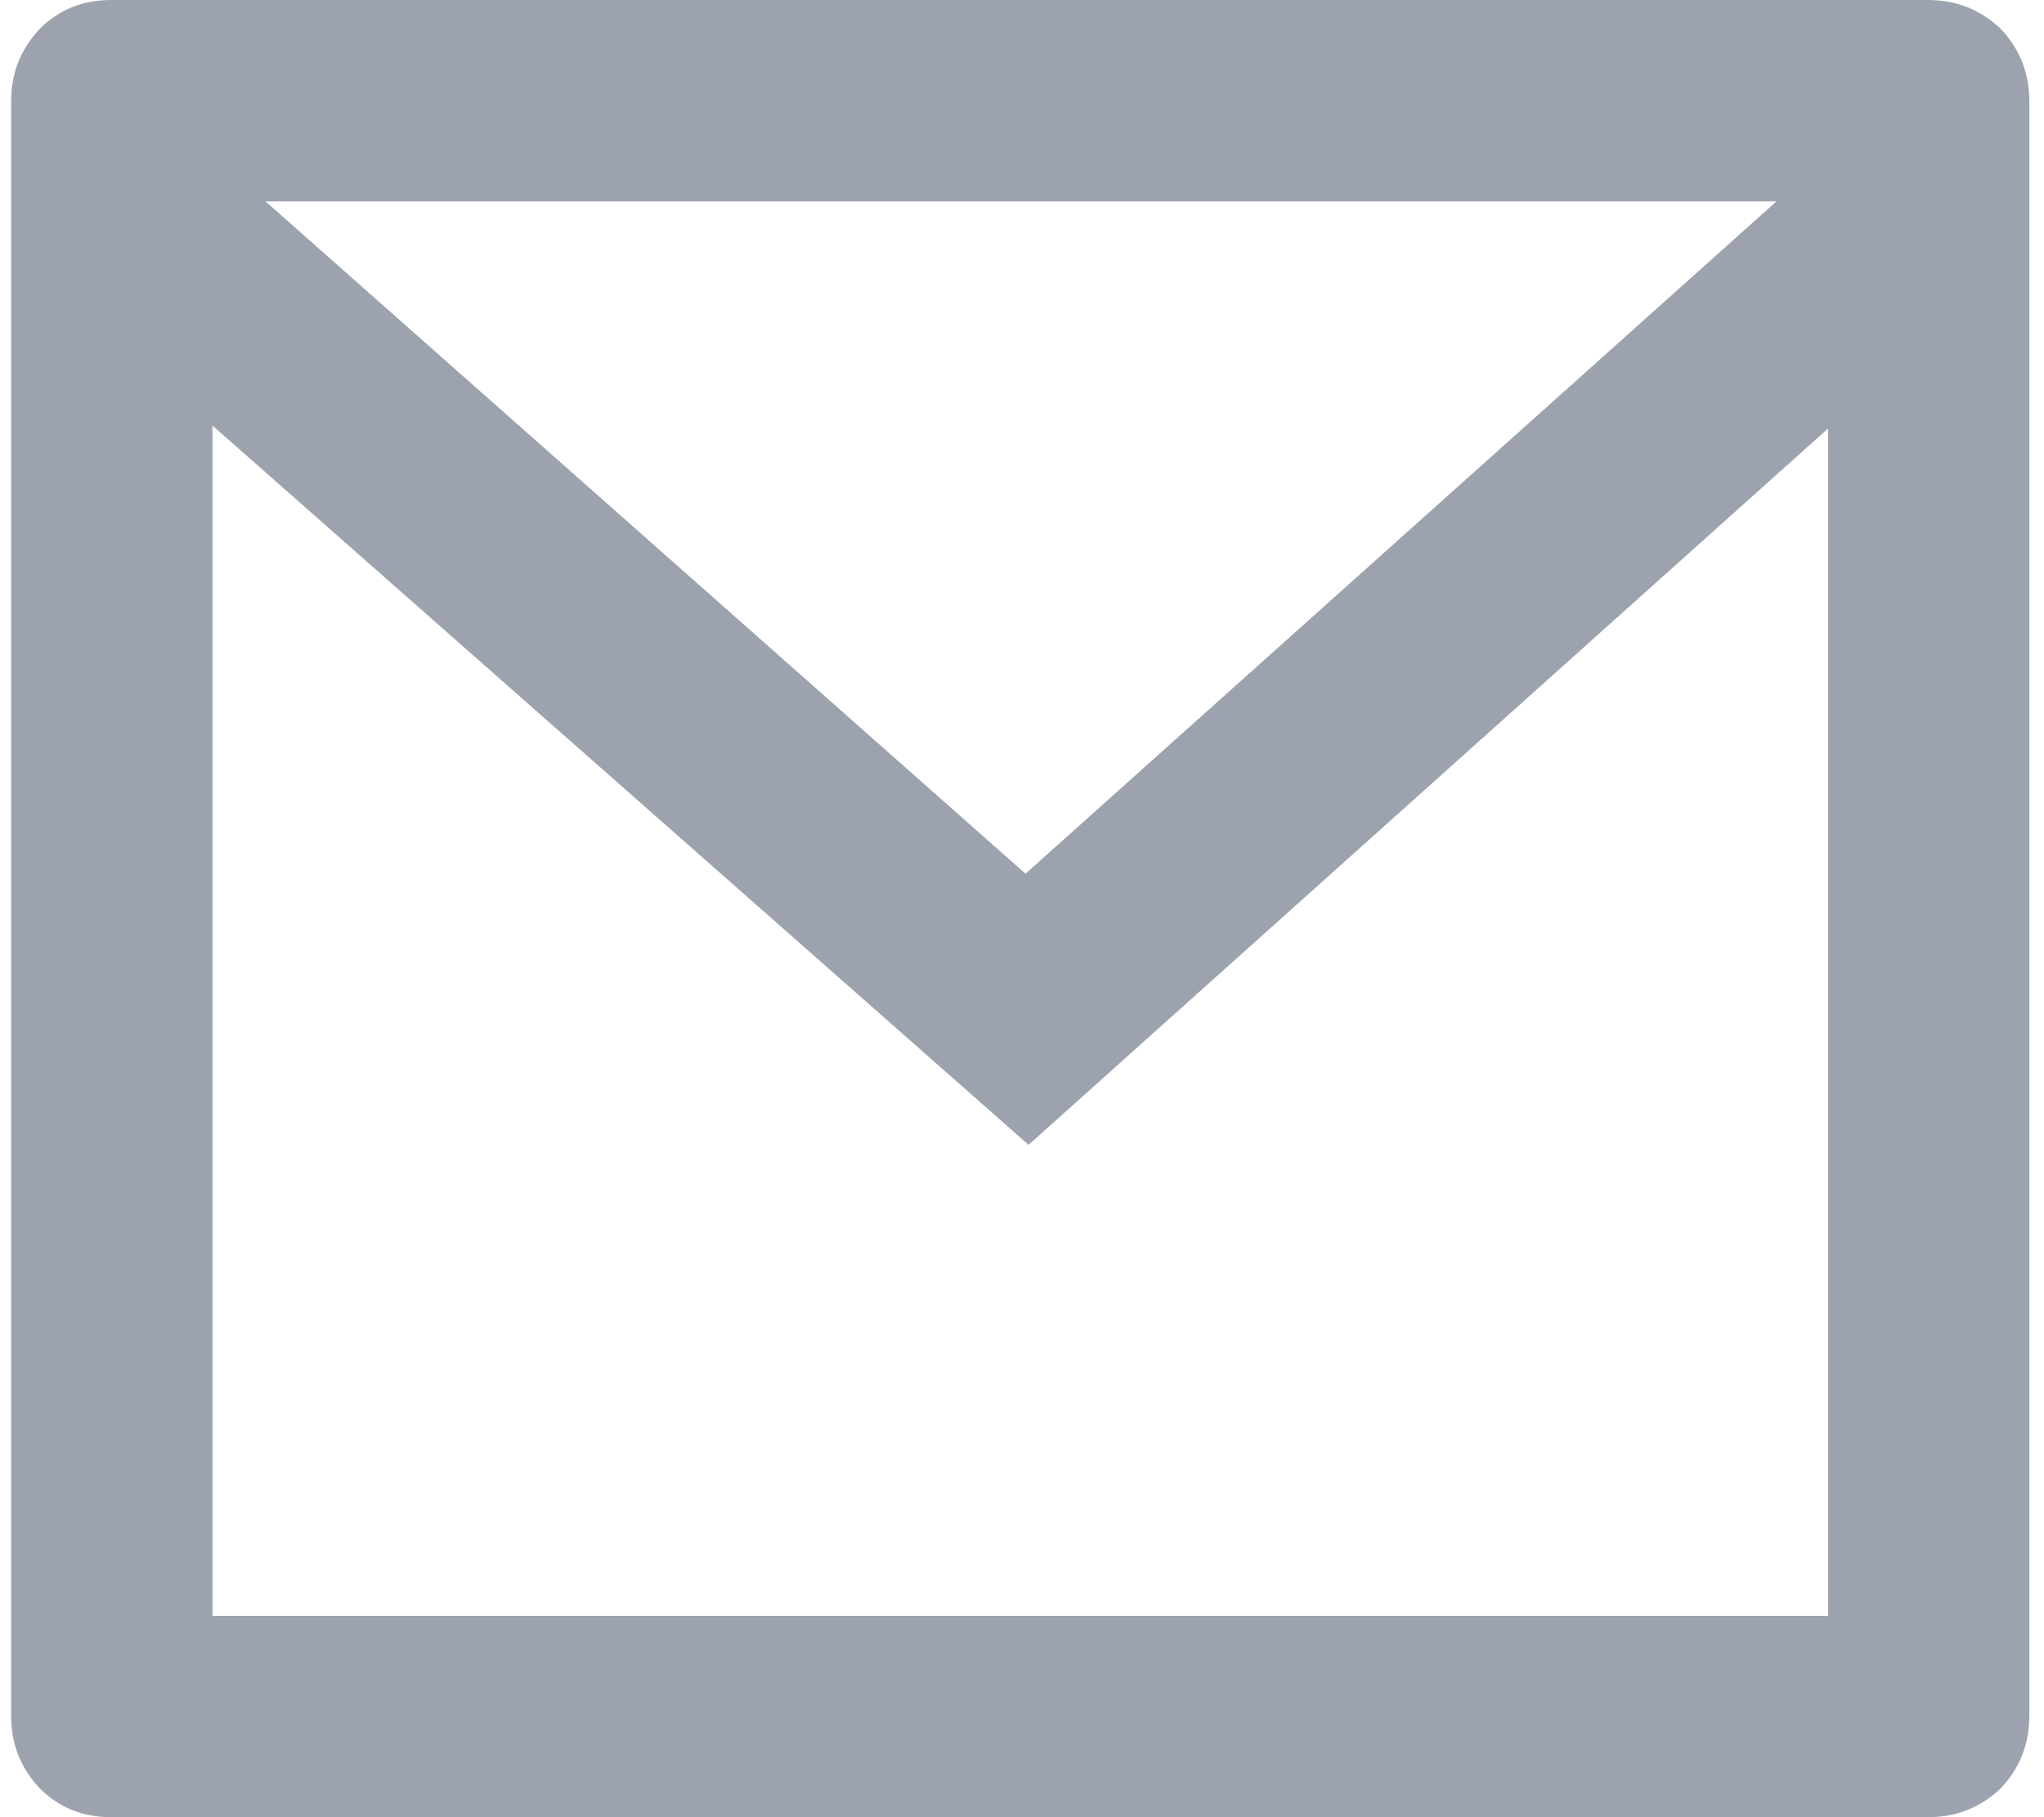 <svg width="18" height="16" viewBox="0 0 18 16" fill="none" xmlns="http://www.w3.org/2000/svg">
<path d="M0.978 0H16.978C17.227 0 17.44 0.084 17.618 0.253C17.787 0.431 17.871 0.644 17.871 0.893V15.107C17.871 15.356 17.787 15.569 17.618 15.747C17.44 15.916 17.227 16 16.978 16H0.978C0.729 16 0.52 15.916 0.351 15.747C0.182 15.569 0.098 15.356 0.098 15.107V0.893C0.098 0.644 0.182 0.431 0.351 0.253C0.52 0.084 0.729 0 0.978 0ZM16.098 14.227V3.773L9.058 10.08L1.871 3.747V14.227H16.098ZM15.644 1.773H2.338L9.031 7.693L15.644 1.773Z" fill="#9CA3AF"/>
</svg>
